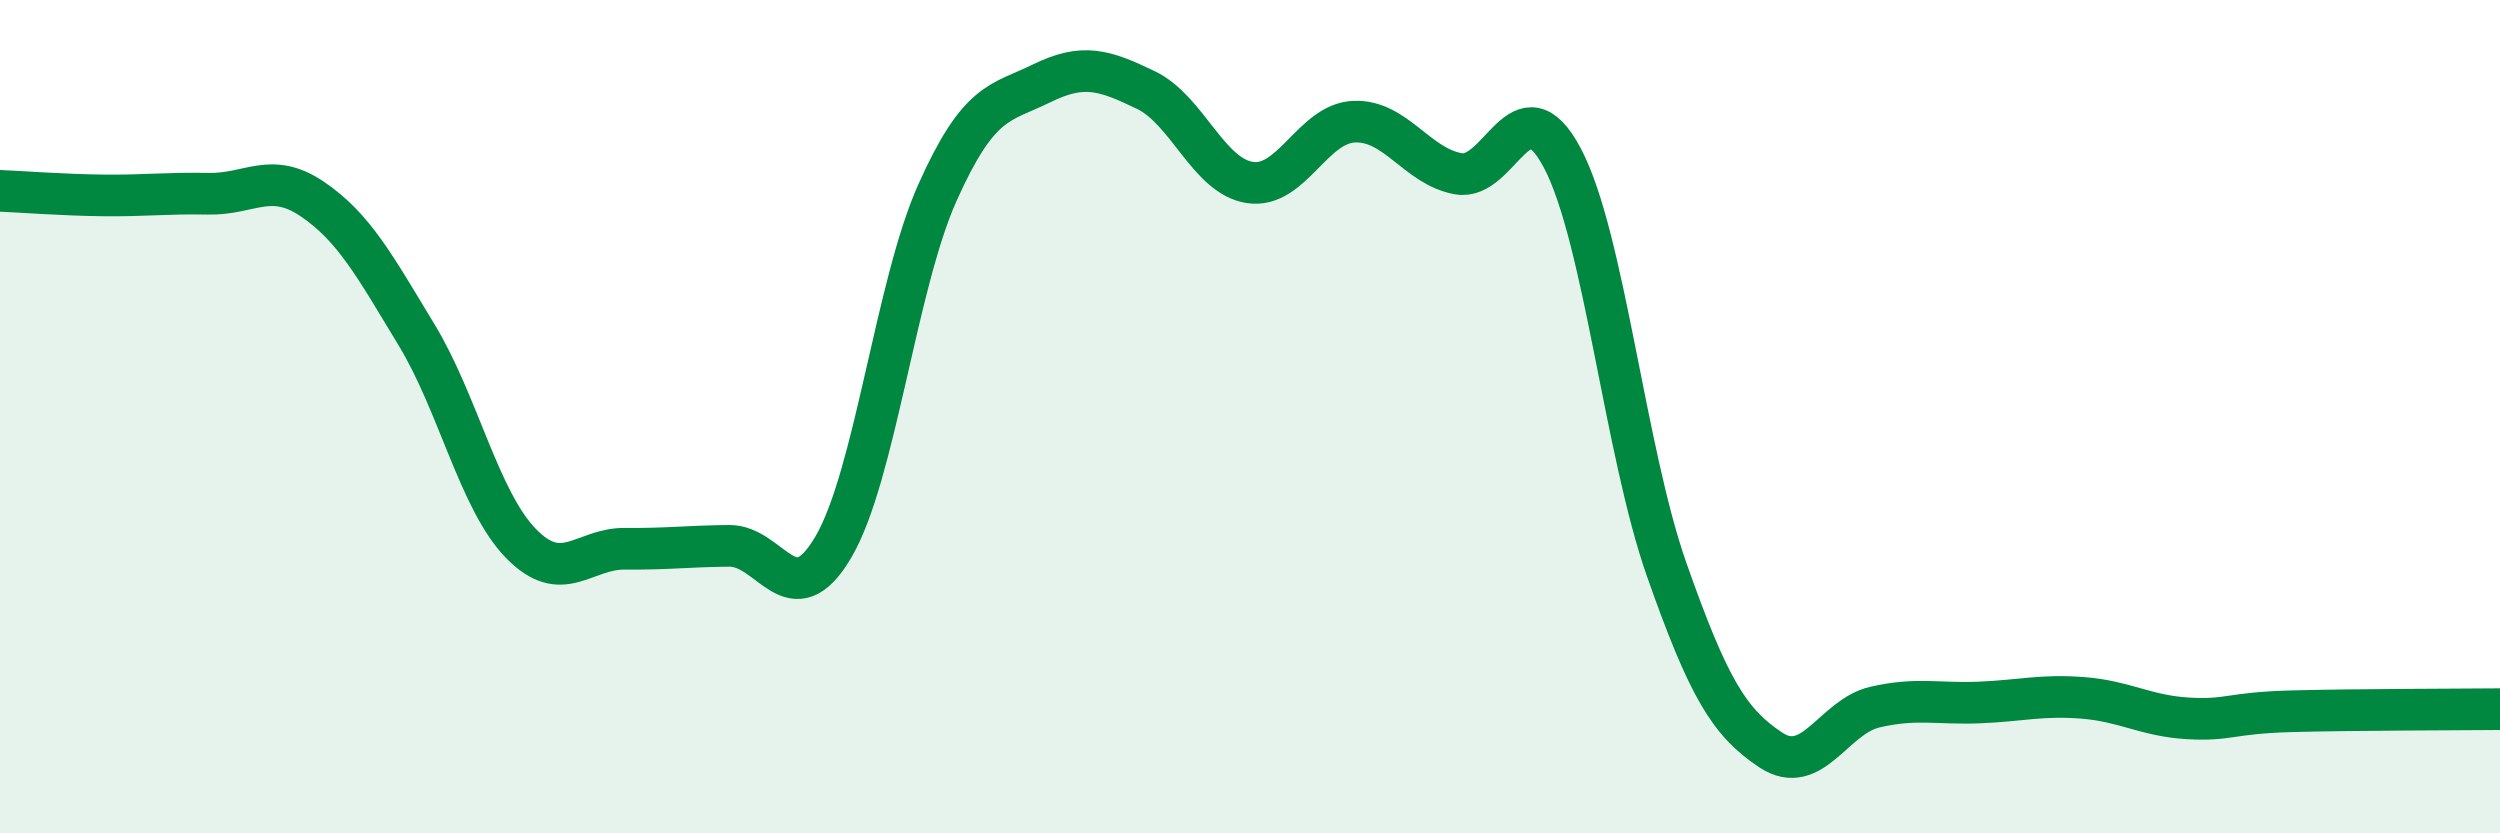 
    <svg width="60" height="20" viewBox="0 0 60 20" xmlns="http://www.w3.org/2000/svg">
      <path
        d="M 0,4.58 C 0.5,4.6 1.5,4.68 2.5,4.69 C 3.5,4.7 4,4.63 5,4.65 C 6,4.67 6.5,4.1 7.5,4.78 C 8.5,5.46 9,6.39 10,8.04 C 11,9.69 11.5,12.01 12.5,13.04 C 13.5,14.07 14,13.16 15,13.17 C 16,13.18 16.5,13.11 17.5,13.1 C 18.5,13.09 19,14.83 20,13.13 C 21,11.43 21.5,6.85 22.5,4.62 C 23.5,2.39 24,2.49 25,2 C 26,1.51 26.5,1.68 27.5,2.16 C 28.5,2.64 29,4.23 30,4.38 C 31,4.53 31.5,2.96 32.5,2.92 C 33.5,2.88 34,3.99 35,4.17 C 36,4.35 36.5,1.9 37.5,3.8 C 38.5,5.7 39,10.83 40,13.67 C 41,16.51 41.5,17.34 42.5,18 C 43.5,18.66 44,17.2 45,16.97 C 46,16.74 46.5,16.9 47.5,16.86 C 48.5,16.82 49,16.67 50,16.75 C 51,16.83 51.5,17.18 52.5,17.24 C 53.5,17.3 53.5,17.11 55,17.07 C 56.5,17.03 59,17.03 60,17.02L60 20L0 20Z"
        fill="#008740"
        opacity="0.1"
        stroke-linecap="round"
        stroke-linejoin="round"
      />
      <path
        d="M 0,4.58 C 0.5,4.6 1.5,4.68 2.5,4.69 C 3.5,4.7 4,4.63 5,4.65 C 6,4.67 6.5,4.1 7.5,4.78 C 8.5,5.46 9,6.39 10,8.04 C 11,9.69 11.5,12.01 12.5,13.04 C 13.5,14.07 14,13.16 15,13.17 C 16,13.18 16.5,13.11 17.5,13.1 C 18.5,13.09 19,14.83 20,13.13 C 21,11.43 21.5,6.85 22.5,4.62 C 23.5,2.39 24,2.49 25,2 C 26,1.51 26.5,1.68 27.5,2.16 C 28.5,2.64 29,4.23 30,4.38 C 31,4.53 31.5,2.96 32.5,2.92 C 33.5,2.88 34,3.99 35,4.17 C 36,4.35 36.5,1.9 37.5,3.8 C 38.5,5.7 39,10.83 40,13.67 C 41,16.51 41.5,17.34 42.5,18 C 43.5,18.66 44,17.2 45,16.97 C 46,16.74 46.5,16.9 47.5,16.86 C 48.5,16.82 49,16.67 50,16.75 C 51,16.83 51.5,17.18 52.5,17.24 C 53.5,17.3 53.5,17.11 55,17.07 C 56.5,17.03 59,17.03 60,17.02"
        stroke="#008740"
        stroke-width="1"
        fill="none"
        stroke-linecap="round"
        stroke-linejoin="round"
      />
    </svg>
  